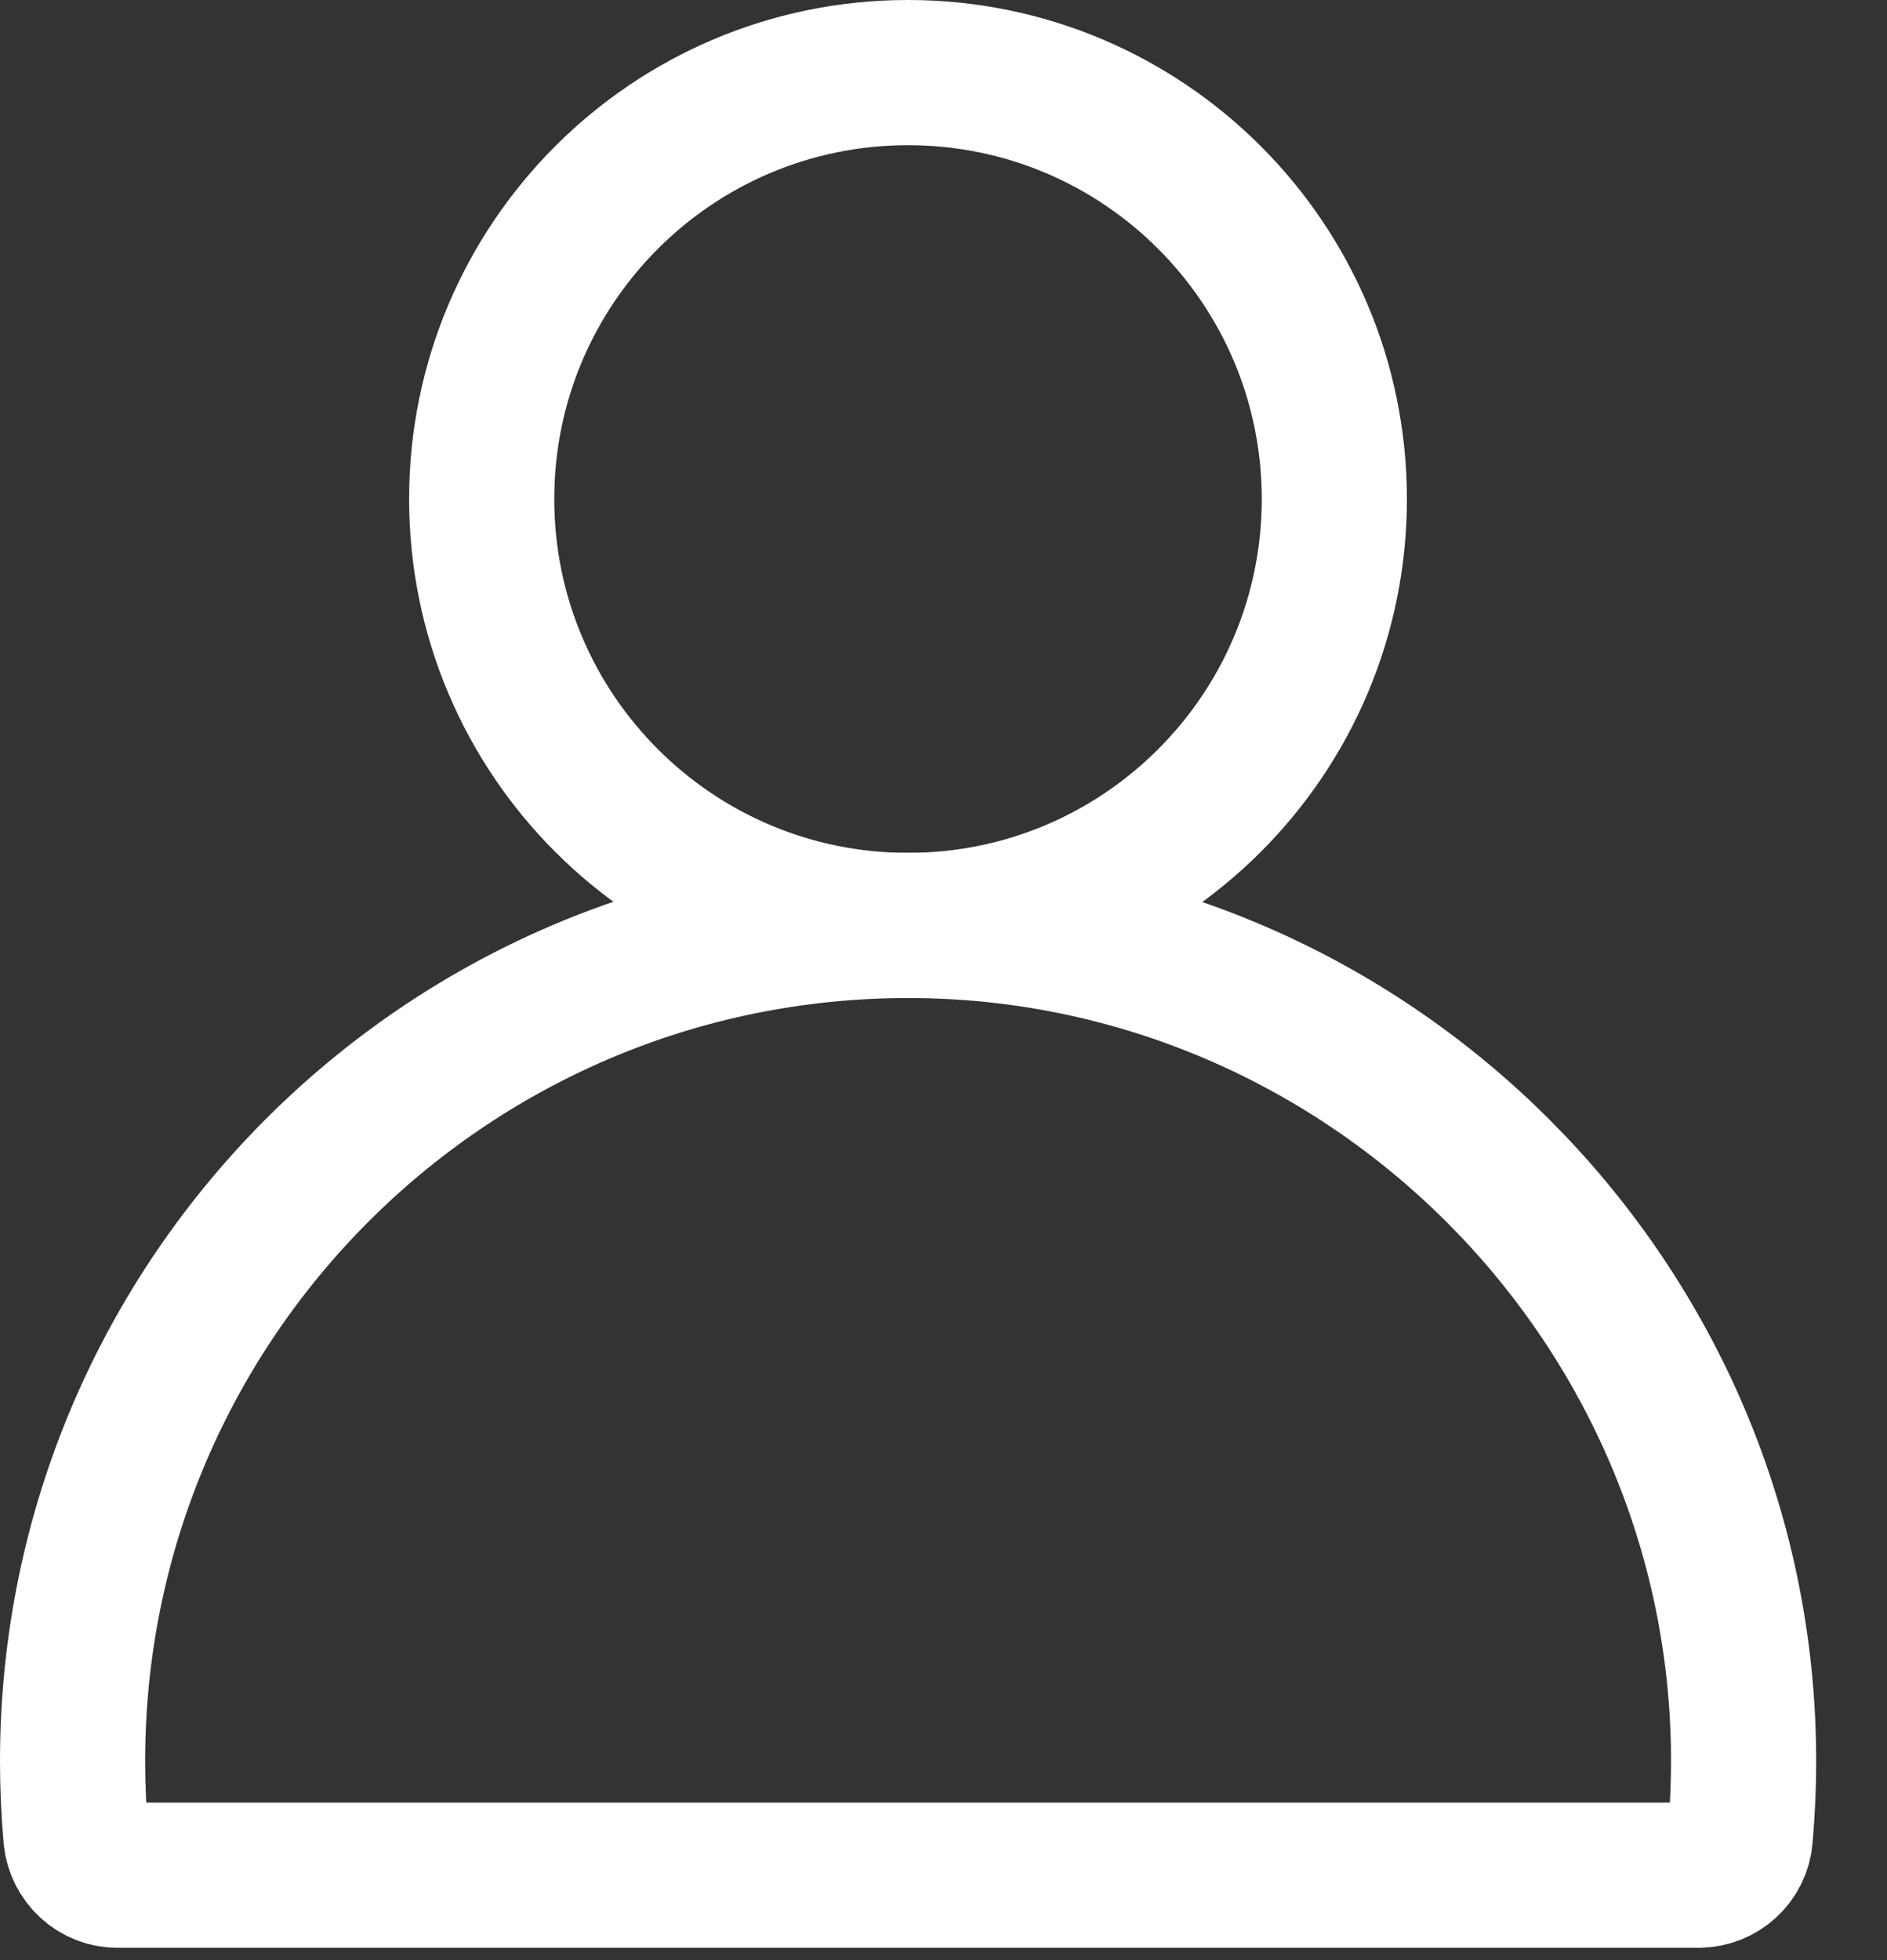 <svg width="26" height="27" viewBox="0 0 26 27" fill="none" xmlns="http://www.w3.org/2000/svg">
<rect x="0" y="0" width="26" height="27" fill="#333333" stroke="none"/>
<path d="M23.977 25.311C24.014 24.891 24.03 24.465 24.022 24.034C23.903 17.858 18.852 12.835 12.676 12.749C6.243 12.659 1 17.847 1 24.26C1 24.611 1.016 24.958 1.046 25.3C1.073 25.599 1.32 25.83 1.619 25.83H23.403C23.7 25.83 23.95 25.606 23.977 25.311Z" stroke="white" stroke-width="2" stroke-linecap="round" stroke-linejoin="round"/>
<path d="M12.511 12.748C15.755 12.748 18.385 10.118 18.385 6.874C18.385 3.63 15.755 1 12.511 1C9.267 1 6.637 3.63 6.637 6.874C6.637 10.118 9.267 12.748 12.511 12.748Z" stroke="white" stroke-width="2" stroke-linecap="round" stroke-linejoin="round"/>
</svg>
